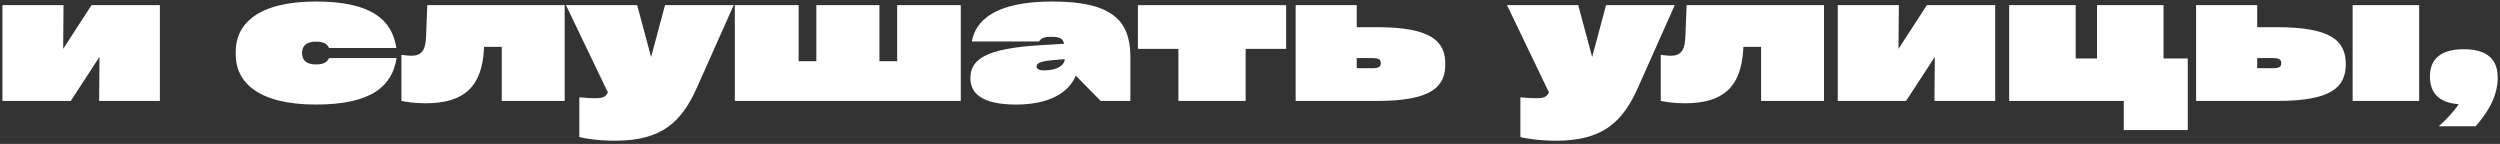 <?xml version="1.0" encoding="UTF-8"?> <svg xmlns="http://www.w3.org/2000/svg" width="747" height="43" viewBox="0 0 747 43" fill="none"><rect x="0" y="0" width="747" height="43" fill="#333333" stroke="none"/> <path d="M18.874 14.604L18.982 1.533H0.727V30.159H21.143L29.731 16.98L29.623 30.159H47.77V1.533H27.354L18.874 14.604ZM70.428 16.278C70.428 24.542 77.126 31.239 94.409 31.239C111.261 31.239 117.202 25.568 118.498 17.358H98.298C97.866 18.439 96.894 19.249 94.409 19.249C91.547 19.249 90.251 18.007 90.251 15.846C90.251 13.686 91.547 12.443 94.409 12.443C96.894 12.443 97.866 13.254 98.298 14.334H118.444C117.148 6.124 111.261 0.453 94.409 0.453C77.126 0.453 70.428 7.15 70.428 15.414V16.278ZM127.296 11.147C127.134 15.306 125.729 16.656 122.921 16.656C121.786 16.656 120.706 16.44 119.95 16.386V30.159C121.3 30.429 123.893 30.861 127.134 30.861C138.854 30.861 143.877 25.784 144.579 15.036L144.633 14.01H149.926V30.159H168.722V1.533H127.674L127.296 11.147ZM194.548 17.034L190.389 1.533H169.108L181.639 27.621C181.045 28.809 180.397 29.349 177.858 29.349C176.616 29.349 174.672 29.241 173.105 29.079V40.962C175.158 41.448 178.885 42.042 183.854 42.042C197.735 42.042 203.73 36.425 208.321 26L219.231 1.533H198.707L194.548 17.034ZM268.07 18.277H262.777V1.533H243.927V18.277H238.634V1.533H219.568V30.159H287.082V1.533H268.07V18.277ZM314.42 0.453C297.136 0.453 291.465 6.286 290.385 12.389H310.477C310.963 11.579 311.665 10.985 314.204 10.985C316.742 10.985 317.715 11.633 317.931 13.092L311.449 13.47C293.896 14.442 289.953 18.007 289.953 23.408C289.953 27.837 293.355 31.239 303.618 31.239C313.61 31.239 319.389 27.621 321.441 22.598L328.895 30.159H337.753V16.98C337.753 6.016 332.136 0.453 314.42 0.453ZM312.043 21.031C310.261 21.031 309.721 20.491 309.721 19.843C309.721 18.925 310.909 18.277 314.636 17.953L318.147 17.683C318.147 19.195 316.31 21.031 312.043 21.031ZM352.107 14.604V30.159H372.199V14.604H384.298V1.533H340.008V14.604H352.107ZM405.396 8.123V1.533H387.14V30.159H411.391C427.703 30.159 431.862 26 431.862 19.141C431.862 12.335 427.703 8.123 411.391 8.123H405.396ZM405.396 20.383V17.358H410.149C412.094 17.358 412.58 17.899 412.58 18.871C412.58 19.897 412.094 20.383 410.149 20.383H405.396ZM475.734 17.034L471.575 1.533H450.295L462.826 27.621C462.231 28.809 461.583 29.349 459.045 29.349C457.803 29.349 455.858 29.241 454.292 29.079V40.962C456.344 41.448 460.071 42.042 465.04 42.042C478.921 42.042 484.916 36.425 489.507 26L500.418 1.533H479.893L475.734 17.034ZM503.582 11.147C503.42 15.306 502.016 16.656 499.207 16.656C498.073 16.656 496.993 16.44 496.237 16.386V30.159C497.587 30.429 500.18 30.861 503.42 30.861C515.141 30.861 520.164 25.784 520.866 15.036L520.92 14.01H526.213V30.159H545.009V1.533H503.96L503.582 11.147ZM567.27 14.604L567.378 1.533H549.122V30.159H569.538L578.126 16.98L578.018 30.159H596.166V1.533H575.75L567.27 14.604ZM646.464 1.533H626.587V17.466H620.214V1.533H600.338V30.159H634.581V38.855H653.701V17.466H646.464V1.533ZM674.451 8.123V1.533H656.195V30.159H680.447C696.758 30.159 700.917 26 700.917 19.141C700.917 12.335 696.758 8.123 680.447 8.123H674.451ZM702.969 30.159H722.846V1.533H702.969V30.159ZM674.451 20.383V17.358H679.204C681.149 17.358 681.635 17.899 681.635 18.871C681.635 19.897 681.149 20.383 679.204 20.383H674.451ZM736.163 14.712C729.142 14.712 726.063 17.791 726.063 22.814C726.063 27.729 728.71 30.699 734.651 31.131C733.084 33.508 730.816 35.83 728.71 37.721H739.728C742.482 34.534 746.317 29.565 746.317 23.192C746.317 17.791 743.239 14.712 736.163 14.712Z" fill="white"></path> </svg> 